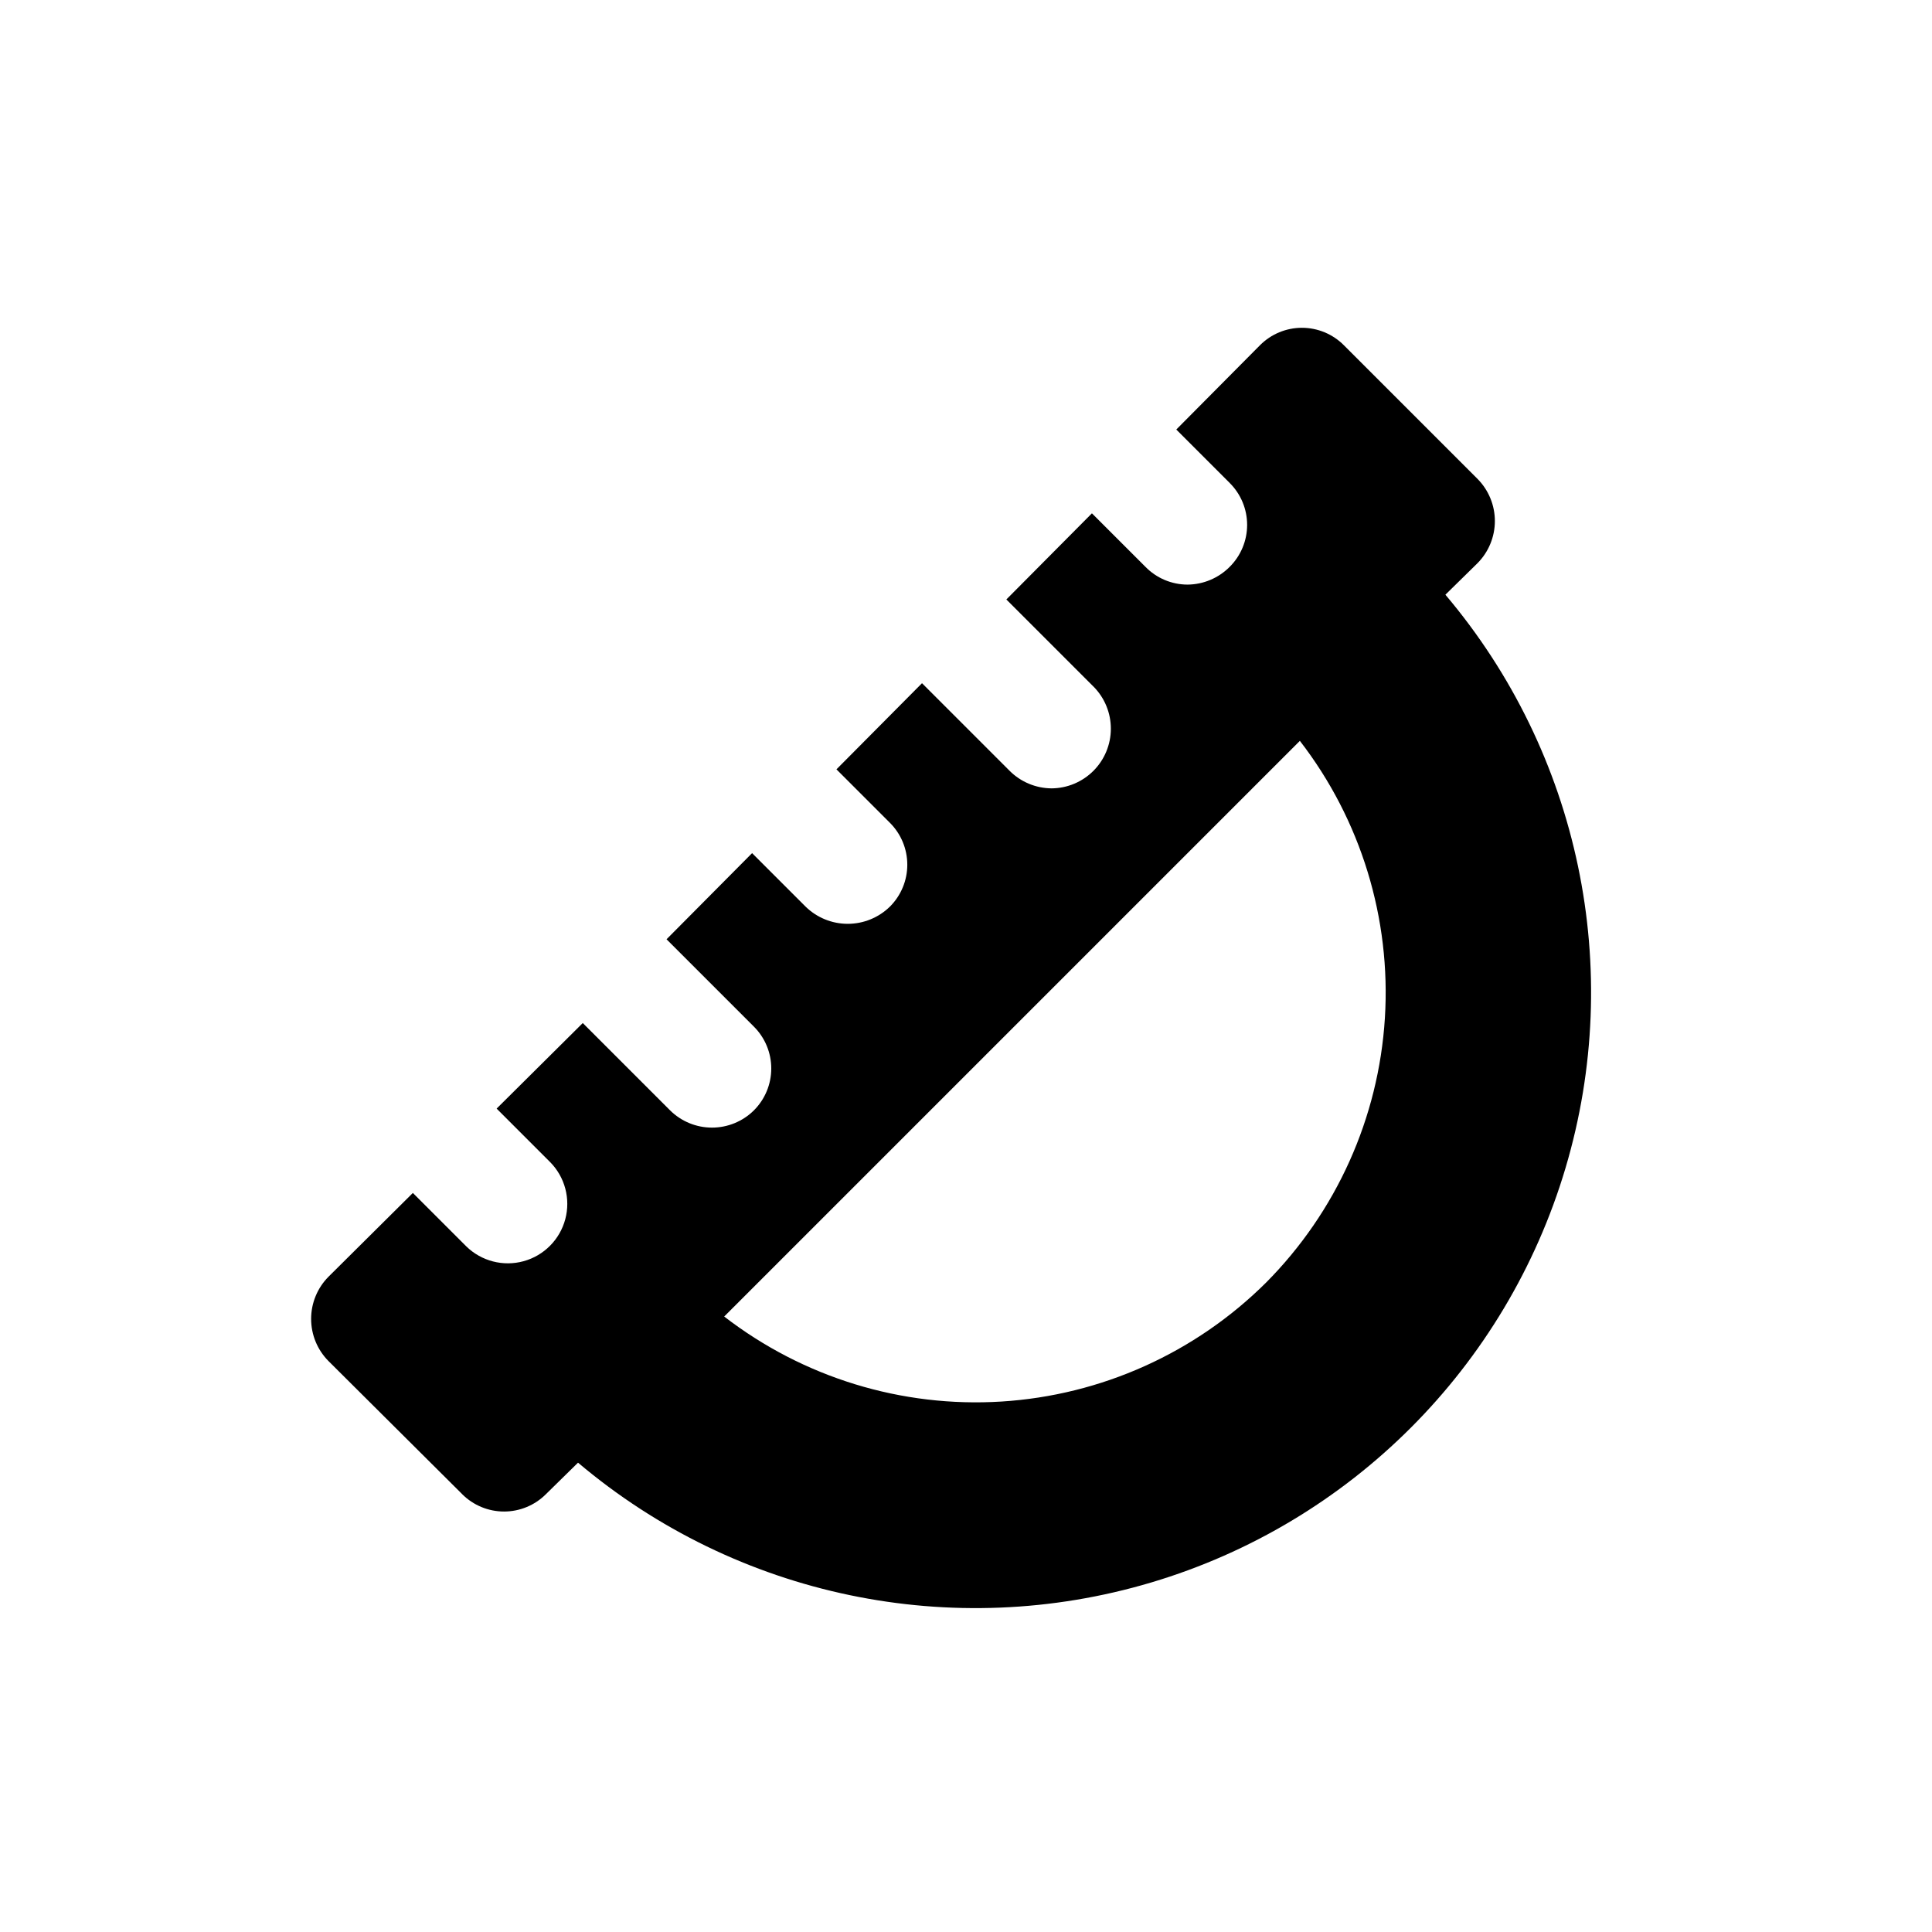 <?xml version="1.0" encoding="UTF-8"?>
<!-- Uploaded to: SVG Repo, www.svgrepo.com, Generator: SVG Repo Mixer Tools -->
<svg fill="#000000" width="800px" height="800px" version="1.1" viewBox="144 144 512 512" xmlns="http://www.w3.org/2000/svg">
 <path d="m527.05 301.6 8.5-8.344c2.949-2.973 4.606-6.992 4.606-11.18s-1.656-8.203-4.606-11.176l-35.426-35.426c-2.941-2.949-6.934-4.606-11.098-4.606s-8.16 1.656-11.102 4.606l-22.195 22.355 14.168 14.168v0.004c2.949 2.941 4.606 6.934 4.606 11.098 0 4.164-1.656 8.16-4.606 11.102-2.957 2.988-6.973 4.688-11.18 4.723-4.211-0.004-8.238-1.707-11.176-4.723l-14.168-14.168-22.676 22.828 23.145 23.145v-0.004c2.926 2.973 4.559 6.981 4.547 11.152s-1.672 8.168-4.617 11.121c-2.945 2.953-6.938 4.625-11.105 4.648-4.207-0.031-8.227-1.73-11.18-4.723l-23.145-23.145-22.672 22.828 14.172 14.172c2.945 2.941 4.602 6.938 4.602 11.102s-1.656 8.156-4.602 11.098c-2.984 2.926-7 4.566-11.18 4.566-4.18 0-8.195-1.641-11.18-4.566l-14.168-14.168-22.672 22.828 23.145 23.145c2.949 2.941 4.606 6.934 4.606 11.098s-1.656 8.16-4.606 11.102c-2.953 2.926-6.941 4.566-11.102 4.566-4.156 0-8.145-1.641-11.098-4.566l-23.145-23.145-22.828 22.672 14.168 14.168c3.938 3.977 5.469 9.746 4.023 15.148-1.445 5.406-5.648 9.641-11.043 11.125-5.394 1.484-11.172-0.008-15.18-3.918l-14.168-14.168-22.355 22.199c-2.953 2.973-4.606 6.992-4.606 11.18s1.652 8.203 4.606 11.176l35.426 35.266-0.004 0.004c2.941 2.945 6.938 4.602 11.102 4.602 4.164 0 8.156-1.656 11.098-4.602l8.5-8.344 0.004-0.004c42.055 35.543 99.199 47.477 151.96 31.734 52.766-15.742 94.031-57.035 109.73-109.81 15.707-52.777 3.734-109.91-31.836-151.95zm-47.547 182.32c-18.773 18.656-43.691 29.855-70.105 31.504-26.418 1.652-52.531-6.356-73.48-22.531l152.56-152.56c16.176 20.949 24.18 47.066 22.531 73.48-1.652 26.418-12.848 51.332-31.504 70.105z"/>
</svg>